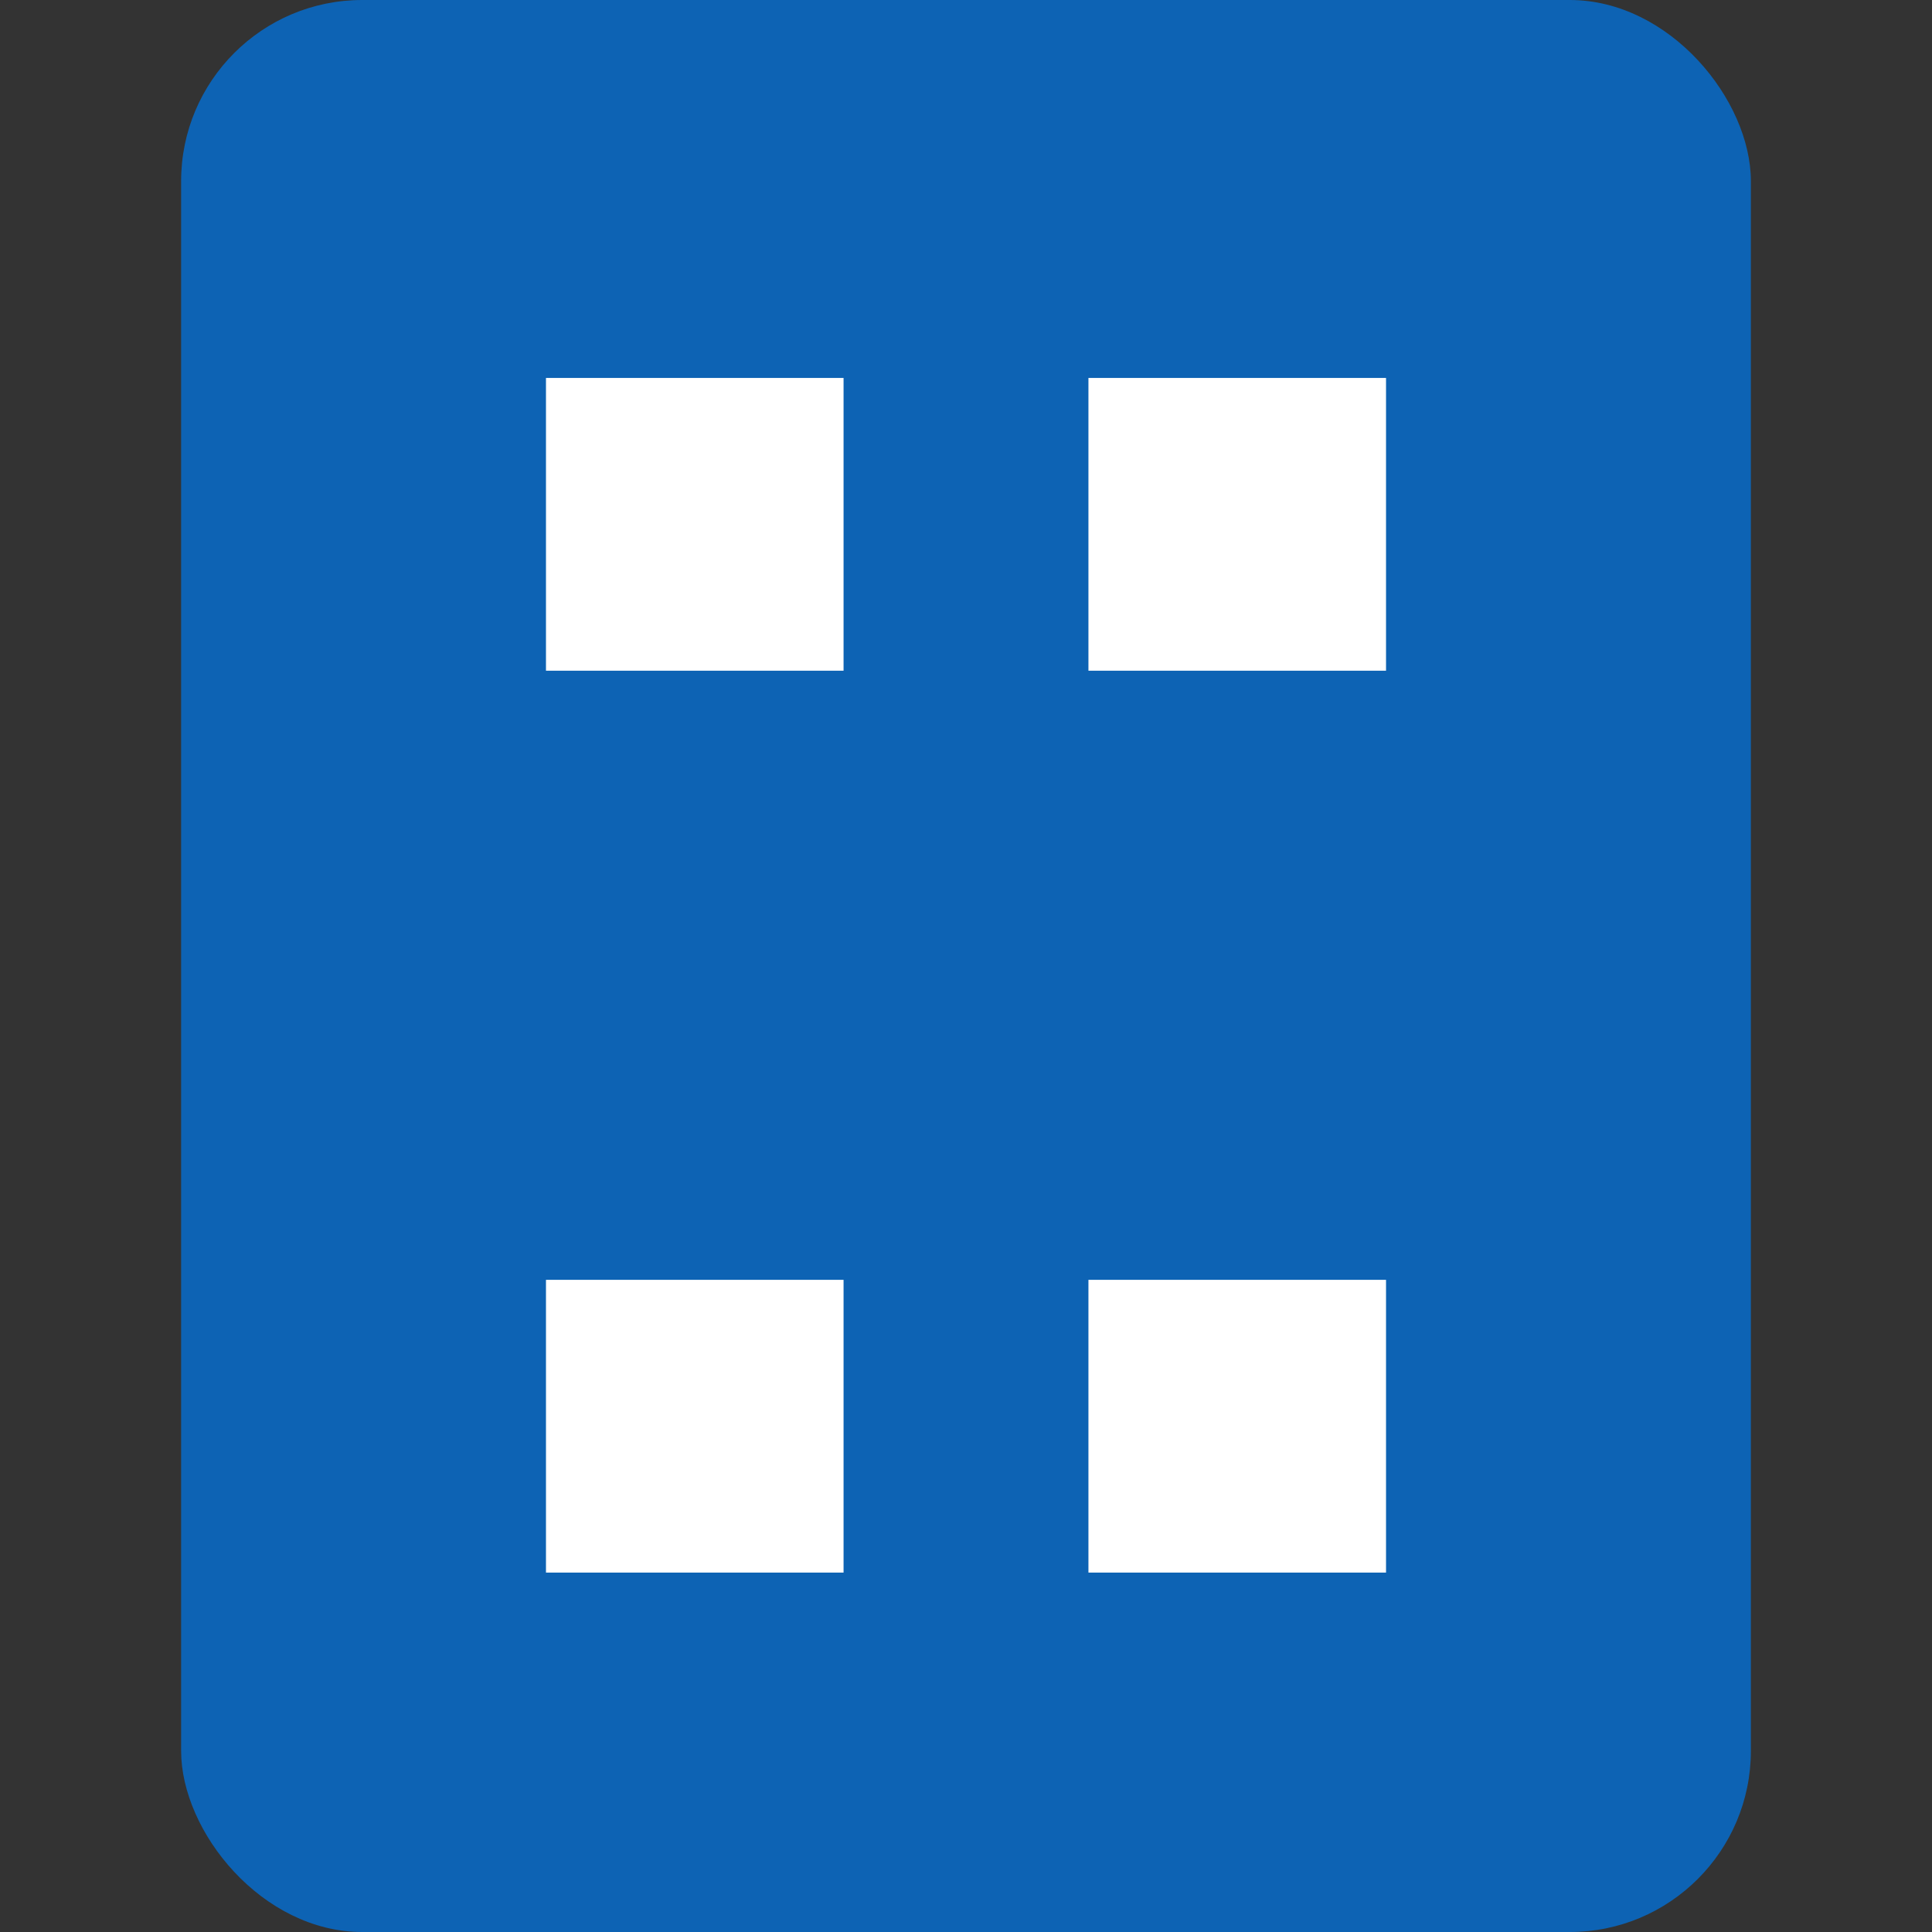 <svg width="32" height="32" viewBox="0 0 32 32" fill="none" xmlns="http://www.w3.org/2000/svg">
<rect x="0" y="0" width="32" height="32" fill="#333333" stroke="none"/>
<rect x="3" width="26" height="32" rx="3" fill="#0D63B4"/>
<path d="M13.972 6.26H9.043V11.109H13.972V6.26Z" fill="white"/>
<path d="M13.972 21.198H9.043V26.047H13.972V21.198Z" fill="white"/>
<path d="M22.957 6.26H18.028V11.109H22.957V6.26Z" fill="white"/>
<path d="M22.957 21.198H18.028V26.047H22.957V21.198Z" fill="white"/>
</svg>